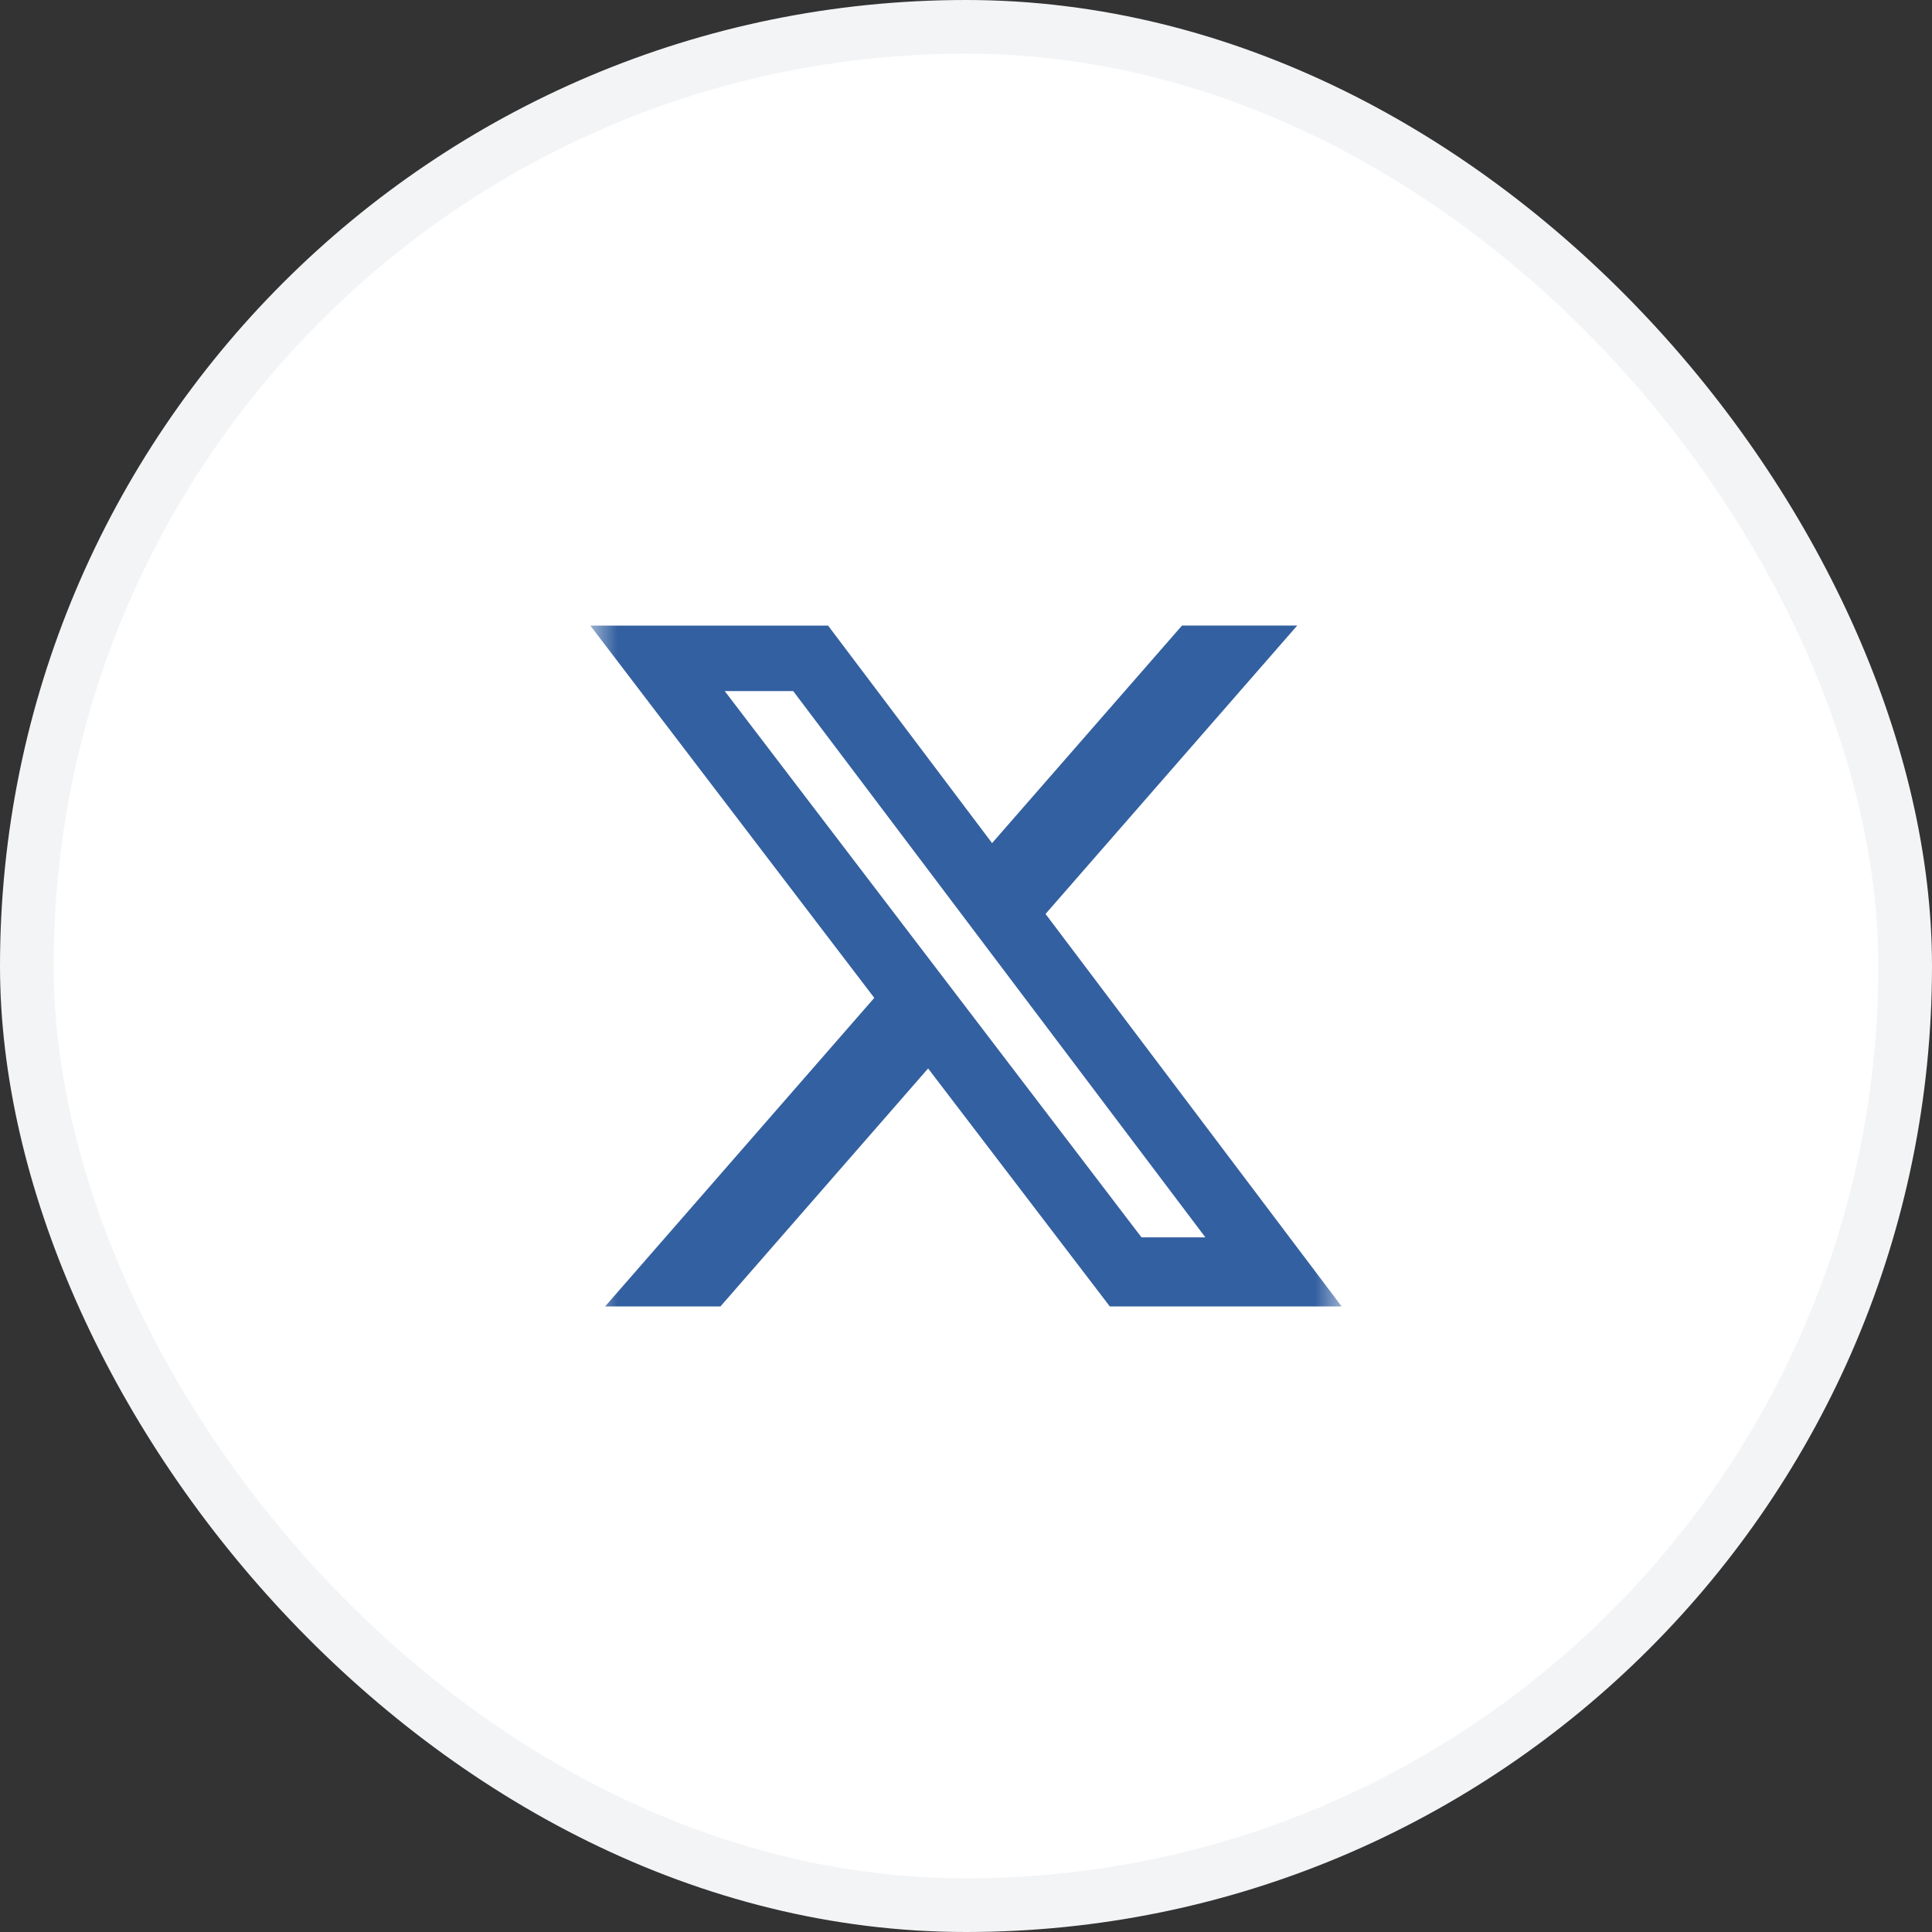 <svg width="36" height="36" viewBox="0 0 36 36" fill="none" xmlns="http://www.w3.org/2000/svg">
<rect x="0" y="0" width="36" height="36" fill="#333333" stroke="none"/>
<rect x="0.5" y="0.5" width="35" height="35" rx="17.5" fill="white"/>
<rect x="0.5" y="0.5" width="35" height="35" rx="17.5" stroke="#F3F4F6"/>
<mask id="mask0_31_399" style="mask-type:luminance" maskUnits="userSpaceOnUse" x="11" y="11" width="14" height="14">
<path d="M11 11H25V25H11V11Z" fill="white"/>
</mask>
<g mask="url(#mask0_31_399)">
<path d="M22.025 11.656H24.172L19.482 17.03L25 24.344H20.68L17.294 19.909L13.424 24.344H11.275L16.291 18.594L11 11.657H15.43L18.486 15.71L22.025 11.656ZM21.27 23.056H22.46L14.78 12.877H13.504L21.27 23.056Z" fill="#3360A0"/>
</g>
</svg>
